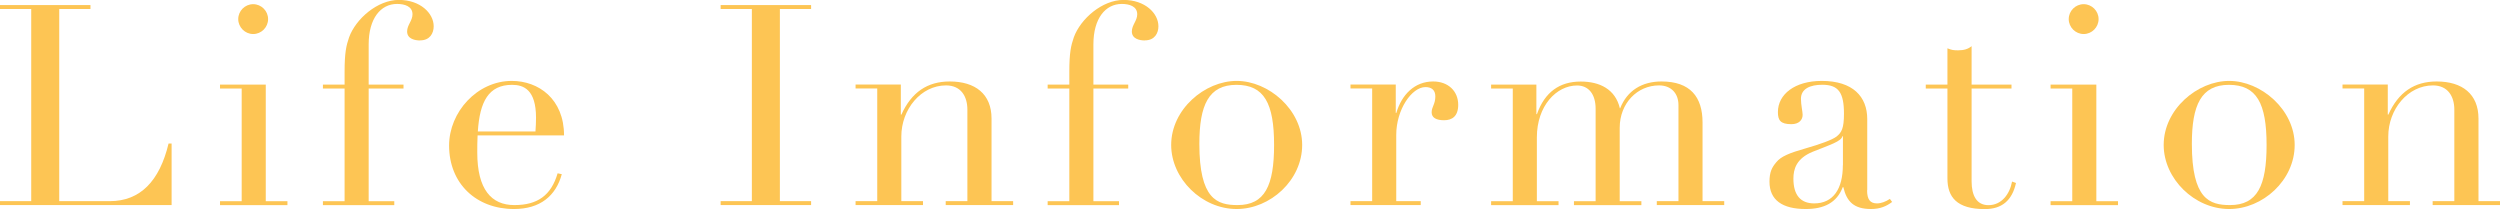<?xml version="1.0" encoding="UTF-8"?><svg id="_レイヤー_2" xmlns="http://www.w3.org/2000/svg" viewBox="0 0 311.46 26.04"><defs><style>.cls-1{fill:#fdc554;stroke-width:0px;}</style></defs><g id="_内容4"><path class="cls-1" d="M11.27.63v.49h-3.89v23.94h6.3c3.78,0,6.2-2.49,7.32-7.18h.38v7.67H0v-.49h3.89V1.12H0v-.49h11.27Z"/><path class="cls-1" d="M33.11,10.54v14.53h2.7v.49h-8.4v-.49h2.7v-14.04h-2.7v-.49h5.71ZM31.54,4.24c-1.01,0-1.86-.84-1.86-1.86s.84-1.86,1.86-1.86,1.86.84,1.86,1.86-.84,1.86-1.86,1.86Z"/><path class="cls-1" d="M52.33,5.04c-.59,0-1.61-.17-1.61-1.12,0-.81.67-1.33.67-2.14,0-1.01-1.01-1.29-1.92-1.29-2.03,0-3.54,1.79-3.54,5.04v5.01h4.34v.49h-4.34v14.04h3.19v.49h-8.89v-.49h2.7v-14.04h-2.7v-.49h2.7v-1.58c0-2.42.21-3.29.56-4.31.84-2.31,3.54-4.66,6.2-4.66s4.34,1.65,4.34,3.29c0,.84-.46,1.75-1.68,1.75Z"/><path class="cls-1" d="M59.5,16.87c-.04.77-.04,1.47-.04,2.13,0,4.59,1.75,6.55,4.62,6.55s4.58-1.19,5.39-3.96l.52.11c-.73,2.7-2.7,4.34-5.95,4.34-4.73,0-8.09-3.19-8.09-7.91,0-4.17,3.5-8.05,7.81-8.05,3.33,0,6.51,2.24,6.51,6.79h-10.78ZM66.71,16.38c.04-.56.07-1.16.07-1.71,0-3.5-1.54-4.1-2.98-4.1-2.94,0-4.03,2.1-4.27,5.81h7.18Z"/><path class="cls-1" d="M101.05.63v.49h-3.89v23.94h3.89v.49h-11.27v-.49h3.89V1.12h-3.89v-.49h11.27Z"/><path class="cls-1" d="M123.52,25.06h2.7v.49h-8.4v-.49h2.7v-11.41c0-1.64-.8-3.01-2.66-3.01-3.12,0-5.57,2.97-5.57,6.37v8.05h2.7v.49h-8.4v-.49h2.7v-14.04h-2.7v-.49h5.64v3.75h.07c1.26-2.8,3.25-4.13,6.02-4.13,3.19,0,5.21,1.57,5.21,4.62v10.29Z"/><path class="cls-1" d="M142.62,5.04c-.59,0-1.61-.17-1.61-1.12,0-.81.67-1.33.67-2.14,0-1.01-1.01-1.29-1.92-1.29-2.03,0-3.54,1.79-3.54,5.04v5.01h4.34v.49h-4.34v14.04h3.19v.49h-8.89v-.49h2.7v-14.04h-2.7v-.49h2.7v-1.58c0-2.42.21-3.29.56-4.31.84-2.31,3.54-4.66,6.2-4.66s4.34,1.65,4.34,3.29c0,.84-.46,1.75-1.68,1.75Z"/><path class="cls-1" d="M154.07,26.04c-4.34,0-8.16-3.78-8.16-7.98,0-4.45,4.2-7.98,8.16-7.98s8.16,3.57,8.16,7.98-3.99,7.98-8.16,7.98ZM158.73,18.06c0-5.18-1.23-7.49-4.69-7.49s-4.62,2.52-4.62,7.35c0,6.9,2.21,7.63,4.76,7.63,3.4,0,4.55-2.42,4.55-7.49Z"/><path class="cls-1" d="M179.9,14.98c-.95,0-1.54-.31-1.54-.98,0-.7.46-1.01.46-1.99,0-.81-.49-1.16-1.23-1.16-1.71,0-3.64,2.8-3.64,5.95v8.26h3.05v.49h-8.75v-.49h2.7v-14.04h-2.7v-.49h5.64v3.54h.07c.67-2.28,2.28-3.92,4.59-3.92,1.86,0,3.12,1.19,3.12,2.91,0,1.43-.77,1.92-1.75,1.92Z"/><path class="cls-1" d="M201.85,13.48c.88-2.21,2.73-3.33,5.15-3.33,3.57,0,5.11,1.92,5.11,5.11v9.8h2.7v.49h-8.4v-.49h2.7v-11.97c0-1.43-.88-2.45-2.42-2.45-2.7,0-4.9,2.21-4.9,5.29v9.14h2.7v.49h-8.4v-.49h2.7v-11.52c0-1.82-.88-2.9-2.31-2.9-2.56,0-5.01,2.52-5.01,6.47v7.95h2.7v.49h-8.4v-.49h2.7v-14.04h-2.7v-.49h5.64v3.68h.07c.98-2.77,2.84-4.06,5.46-4.06,2.35,0,4.31.95,4.87,3.33h.07Z"/><path class="cls-1" d="M232.61,23.7c0,1.15.38,1.64,1.23,1.64.52,0,1.08-.21,1.61-.56l.28.38c-.7.53-1.5.88-2.62.88-2.13,0-3.04-.91-3.46-2.73h-.07c-.74,1.96-2.35,2.73-4.62,2.73-2.91,0-4.51-1.12-4.51-3.4,0-1.22.31-1.79.84-2.42.59-.74,1.65-1.16,3.71-1.75,1.72-.49,3.29-1.05,3.82-1.47.6-.49.91-.98.91-2.83,0-2.66-.7-3.61-2.7-3.61-1.5,0-2.66.49-2.66,1.75,0,.74.21,1.61.21,2,0,.63-.46,1.16-1.4,1.16-1.37,0-1.68-.49-1.68-1.51,0-2.21,2.1-3.88,5.46-3.88,3.88,0,5.67,1.96,5.67,4.76v8.86ZM229.6,20.58v-3.6h-.07c-.14.63-1.5,1.05-3.68,1.92-2.06.84-2.42,2.17-2.42,3.36,0,2.03.88,3.08,2.59,3.08,2.38,0,3.57-1.82,3.57-4.76Z"/><path class="cls-1" d="M245.63,10.54h4.97v.49h-4.97v11.55c0,1.79.63,2.98,2.1,2.98,1.65,0,2.66-1.4,2.94-2.94l.49.18c-.49,2.21-1.79,3.25-3.88,3.25-3.5,0-4.66-1.5-4.66-3.82v-11.2h-2.7v-.49h2.7v-4.52c.53.21.74.25,1.33.25.74,0,1.26-.17,1.68-.52v4.79Z"/><path class="cls-1" d="M261.17,10.54v14.53h2.7v.49h-8.4v-.49h2.7v-14.04h-2.7v-.49h5.71ZM259.59,4.24c-1.01,0-1.86-.84-1.86-1.86s.84-1.86,1.86-1.86,1.86.84,1.86,1.86-.84,1.86-1.86,1.86Z"/><path class="cls-1" d="M277.72,26.04c-4.34,0-8.16-3.78-8.16-7.98,0-4.45,4.2-7.98,8.16-7.98s8.16,3.57,8.16,7.98-3.99,7.98-8.16,7.98ZM282.38,18.06c0-5.18-1.23-7.49-4.69-7.49s-4.62,2.52-4.62,7.35c0,6.9,2.21,7.63,4.76,7.63,3.4,0,4.55-2.42,4.55-7.49Z"/><path class="cls-1" d="M308.77,25.06h2.7v.49h-8.4v-.49h2.7v-11.41c0-1.64-.81-3.01-2.66-3.01-3.12,0-5.57,2.97-5.57,6.37v8.05h2.7v.49h-8.4v-.49h2.7v-14.04h-2.7v-.49h5.64v3.75h.07c1.26-2.8,3.25-4.13,6.02-4.13,3.19,0,5.21,1.57,5.21,4.62v10.29Z"/></g></svg>
